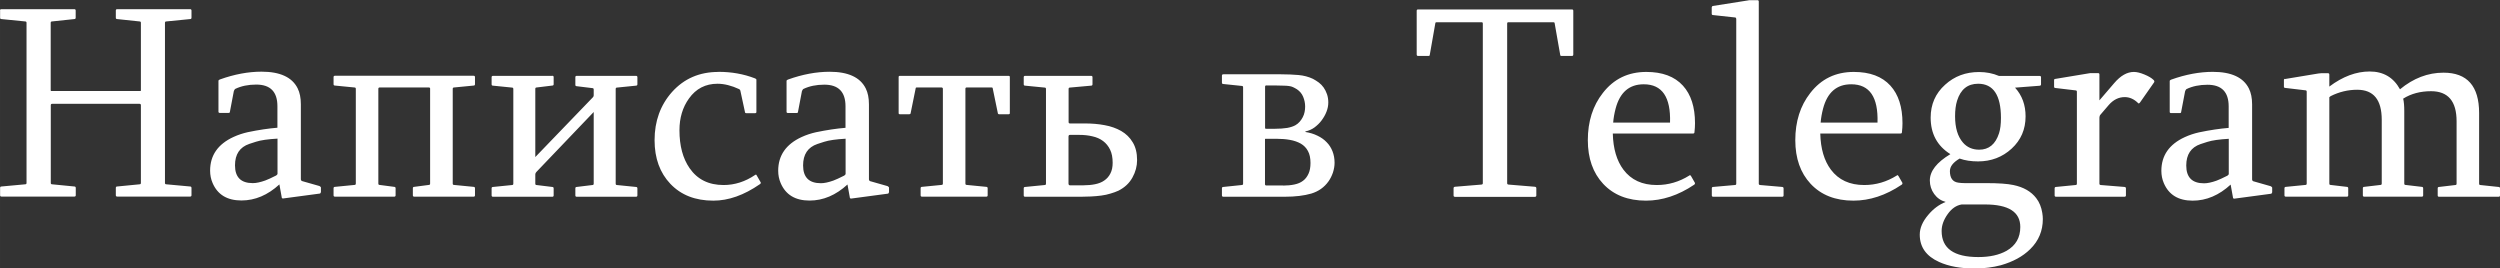 <?xml version="1.0" encoding="UTF-8"?> <svg xmlns="http://www.w3.org/2000/svg" xmlns:xlink="http://www.w3.org/1999/xlink" xmlns:xodm="http://www.corel.com/coreldraw/odm/2003" xml:space="preserve" width="21.55mm" height="2.313mm" version="1.1" style="shape-rendering:geometricPrecision; text-rendering:geometricPrecision; image-rendering:optimizeQuality; fill-rule:evenodd; clip-rule:evenodd" viewBox="0 0 275.22 29.54"><rect x="0" y="0" width="275.22" height="29.54" fill="#333333" stroke="none"/> <defs> <style type="text/css"> .fil0 {fill:white;fill-rule:nonzero} </style> </defs> <g id="Слой_x0020_1">  <path class="fil0" d="M-0 1.16c0,-0.1 0.05,-0.15 0.15,-0.15l8.03 0c0.1,0 0.15,0.05 0.15,0.15l0 0.79c0,0.1 -0.05,0.15 -0.15,0.15l-2.45 0.26c-0.1,0 -0.15,0.05 -0.15,0.15l0 7.42c0,0.06 0.02,0.09 0.05,0.09l9.85 0c0.02,-0.02 0.03,-0.05 0.03,-0.09l0 -7.42c0,-0.1 -0.05,-0.15 -0.15,-0.15l-2.46 -0.26c-0.1,0 -0.15,-0.05 -0.15,-0.15l0 -0.79c0,-0.1 0.05,-0.15 0.15,-0.15l8.03 0c0.1,0 0.15,0.05 0.15,0.15l0 0.79c0,0.1 -0.05,0.15 -0.15,0.15l-2.62 0.26c-0.1,0 -0.15,0.05 -0.15,0.15l0 17.63c0,0.1 0.05,0.15 0.15,0.15l2.62 0.24c0.1,0 0.15,0.06 0.15,0.16l0 0.8c0,0.1 -0.05,0.15 -0.15,0.15l-8.03 0c-0.1,0 -0.15,-0.05 -0.15,-0.15l0 -0.8c0,-0.11 0.05,-0.16 0.15,-0.16l2.46 -0.24c0.1,0 0.15,-0.05 0.15,-0.15l0 -8.56c0,-0.1 -0.05,-0.15 -0.15,-0.15l-9.62 0c-0.1,0 -0.15,0.05 -0.15,0.15l0 8.56c0,0.1 0.05,0.15 0.15,0.15l2.45 0.24c0.1,0 0.15,0.06 0.15,0.16l0 0.8c0,0.1 -0.05,0.15 -0.15,0.15l-8.03 0c-0.1,0 -0.15,-0.05 -0.15,-0.15l0 -0.8c0,-0.11 0.05,-0.16 0.15,-0.16l2.61 -0.24c0.1,0 0.15,-0.05 0.15,-0.15l0 -17.63c0,-0.1 -0.05,-0.15 -0.15,-0.15l-2.61 -0.26c-0.1,0 -0.15,-0.05 -0.15,-0.15l0 -0.79zm30.56 14.1c-1.05,0.06 -1.84,0.17 -2.37,0.34 -0.14,0.04 -0.38,0.12 -0.74,0.24 -1.06,0.36 -1.58,1.15 -1.58,2.36 0,1.31 0.65,1.96 1.96,1.96 0.38,0 0.84,-0.1 1.37,-0.29 0.27,-0.1 0.67,-0.28 1.2,-0.55 0.1,-0.07 0.15,-0.13 0.15,-0.18l0 -3.89zm0.21 5.03c-1.29,1.19 -2.69,1.78 -4.19,1.78 -1.57,0 -2.63,-0.64 -3.18,-1.93 -0.18,-0.42 -0.27,-0.87 -0.27,-1.35 0,-1.69 0.86,-2.92 2.57,-3.71 0.52,-0.24 1.05,-0.41 1.58,-0.53 1.2,-0.25 2.28,-0.41 3.26,-0.49l0 -2.37c0,-1.59 -0.78,-2.38 -2.33,-2.38 -0.89,0 -1.66,0.16 -2.32,0.48 -0.06,0.05 -0.11,0.13 -0.15,0.25l-0.43 2.26c0,0.09 -0.05,0.13 -0.15,0.13l-0.96 0c-0.1,0 -0.15,-0.05 -0.15,-0.13l0 -3.4c0,-0.06 0.05,-0.11 0.15,-0.15 1.61,-0.58 3.15,-0.86 4.59,-0.86 2.04,0 3.37,0.61 3.98,1.84 0.23,0.46 0.35,1.04 0.35,1.75l0 8.27c0,0.08 0.04,0.14 0.12,0.18l1.93 0.55c0.1,0.06 0.15,0.11 0.16,0.15l0 0.52c-0.04,0.11 -0.08,0.16 -0.13,0.16l-4.04 0.54c-0.1,0 -0.15,-0.05 -0.15,-0.15l-0.26 -1.44zm21.37 -11.95c0.1,0 0.15,0.05 0.15,0.15l0 0.78c0,0.1 -0.05,0.15 -0.15,0.15l-2.15 0.21c-0.1,0 -0.15,0.05 -0.15,0.15l0 10.43c0,0.1 0.05,0.15 0.15,0.15l2.15 0.21c0.1,0 0.15,0.06 0.15,0.16l0 0.77c0,0.1 -0.05,0.15 -0.15,0.15l-6.54 0c-0.1,0 -0.15,-0.05 -0.15,-0.15l0 -0.77c0,-0.11 0.05,-0.16 0.15,-0.16l1.6 -0.21c0.1,0 0.15,-0.05 0.15,-0.15l0 -10.46c0,-0.08 -0.05,-0.12 -0.15,-0.12l-5.4 0c-0.1,0 -0.15,0.05 -0.15,0.15l0 10.43c0,0.1 0.05,0.15 0.15,0.15l1.6 0.21c0.1,0 0.15,0.06 0.15,0.16l0 0.77c0,0.1 -0.05,0.15 -0.15,0.15l-6.52 0c-0.11,0 -0.16,-0.05 -0.16,-0.15l0 -0.77c0,-0.11 0.05,-0.16 0.16,-0.16l2.14 -0.21c0.1,0 0.15,-0.05 0.15,-0.15l0 -10.43c0,-0.1 -0.05,-0.15 -0.15,-0.15l-2.14 -0.21c-0.11,0 -0.16,-0.05 -0.16,-0.15l0 -0.78c0,-0.1 0.05,-0.15 0.16,-0.15l15.26 0zm8.66 0c0.1,0 0.15,0.05 0.15,0.15l0 0.78c0,0.1 -0.05,0.15 -0.15,0.15l-1.72 0.21c-0.1,0 -0.15,0.05 -0.15,0.15l0 7.51 6.34 -6.58c0.06,-0.06 0.09,-0.13 0.09,-0.21l0 -0.64c0,-0.11 -0.05,-0.16 -0.15,-0.16l-1.72 -0.21c-0.1,0 -0.15,-0.05 -0.15,-0.15l0 -0.84c0,-0.1 0.05,-0.15 0.15,-0.15l6.52 0c0.11,0 0.16,0.05 0.16,0.15l0 0.78c0,0.1 -0.06,0.15 -0.16,0.15l-2.08 0.21c-0.1,0 -0.15,0.05 -0.15,0.15l0 10.43c0,0.1 0.05,0.15 0.15,0.15l2.08 0.21c0.11,0 0.16,0.06 0.16,0.16l0 0.77c0,0.1 -0.06,0.15 -0.16,0.15l-6.52 0c-0.1,0 -0.15,-0.05 -0.15,-0.15l0 -0.77c0,-0.11 0.05,-0.16 0.15,-0.16l1.72 -0.21c0.1,0 0.15,-0.05 0.15,-0.15l0 -7.89 -6.31 6.6c-0.08,0.08 -0.12,0.17 -0.12,0.27l0 1.02c0,0.1 0.05,0.15 0.15,0.15l1.72 0.21c0.1,0 0.15,0.06 0.15,0.16l0 0.77c0,0.1 -0.05,0.15 -0.15,0.15l-6.52 0c-0.11,0 -0.16,-0.05 -0.16,-0.15l0 -0.77c0,-0.11 0.05,-0.16 0.16,-0.16l2.08 -0.21c0.1,0 0.15,-0.05 0.15,-0.15l0 -10.43c0,-0.1 -0.05,-0.15 -0.15,-0.15l-2.08 -0.21c-0.11,0 -0.16,-0.05 -0.16,-0.15l0 -0.78c0,-0.1 0.05,-0.15 0.16,-0.15l6.52 0zm18.3 -0.43c1.42,0 2.75,0.23 4.02,0.72 0.1,0.04 0.15,0.09 0.15,0.15l0 3.55c0,0.09 -0.05,0.13 -0.15,0.13l-0.96 0c-0.1,0 -0.15,-0.05 -0.15,-0.13l-0.5 -2.32c0,-0.06 -0.04,-0.13 -0.12,-0.19 -0.86,-0.4 -1.66,-0.6 -2.4,-0.6 -1.32,0 -2.37,0.54 -3.14,1.62 -0.7,0.97 -1.05,2.14 -1.05,3.5 0,1.71 0.37,3.1 1.12,4.18 0.86,1.24 2.1,1.85 3.74,1.85 1.22,0 2.38,-0.37 3.47,-1.11 0.06,-0.04 0.1,-0.05 0.12,-0.03 0.02,0.02 0.04,0.05 0.06,0.09l0.43 0.75c0.04,0.07 0.01,0.14 -0.09,0.21 -1.75,1.21 -3.45,1.81 -5.12,1.81 -1.99,0 -3.56,-0.62 -4.73,-1.85 -1.15,-1.21 -1.74,-2.81 -1.74,-4.81 0,-2.09 0.64,-3.86 1.92,-5.3 1.33,-1.48 3.03,-2.21 5.1,-2.21zm14 7.36c-1.05,0.06 -1.84,0.17 -2.37,0.34 -0.14,0.04 -0.38,0.12 -0.74,0.24 -1.06,0.36 -1.58,1.15 -1.58,2.36 0,1.31 0.65,1.96 1.96,1.96 0.38,0 0.84,-0.1 1.37,-0.29 0.27,-0.1 0.67,-0.28 1.2,-0.55 0.1,-0.07 0.15,-0.13 0.15,-0.18l0 -3.89zm0.21 5.03c-1.29,1.19 -2.69,1.78 -4.19,1.78 -1.57,0 -2.63,-0.64 -3.18,-1.93 -0.18,-0.42 -0.27,-0.87 -0.27,-1.35 0,-1.69 0.86,-2.92 2.57,-3.71 0.52,-0.24 1.05,-0.41 1.58,-0.53 1.2,-0.25 2.28,-0.41 3.26,-0.49l0 -2.37c0,-1.59 -0.78,-2.38 -2.33,-2.38 -0.89,0 -1.66,0.16 -2.32,0.48 -0.06,0.05 -0.11,0.13 -0.15,0.25l-0.43 2.26c0,0.09 -0.05,0.13 -0.15,0.13l-0.96 0c-0.1,0 -0.15,-0.05 -0.15,-0.13l0 -3.4c0,-0.06 0.05,-0.11 0.15,-0.15 1.61,-0.58 3.15,-0.86 4.59,-0.86 2.04,0 3.37,0.61 3.98,1.84 0.23,0.46 0.35,1.04 0.35,1.75l0 8.27c0,0.08 0.04,0.14 0.12,0.18l1.93 0.55c0.1,0.06 0.15,0.11 0.16,0.15l0 0.52c-0.04,0.11 -0.08,0.16 -0.13,0.16l-4.04 0.54c-0.1,0 -0.15,-0.05 -0.15,-0.15l-0.26 -1.44zm17.71 -11.95c0.1,0 0.15,0.04 0.15,0.12l0 3.99c0,0.08 -0.05,0.12 -0.15,0.12l-1.02 0c-0.04,0 -0.07,-0.01 -0.1,-0.03 -0.03,-0.02 -0.05,-0.05 -0.05,-0.09l-0.56 -2.71c0,-0.08 -0.04,-0.12 -0.12,-0.12l-2.78 0c-0.02,0 -0.04,0.01 -0.07,0.03 -0.03,0.02 -0.04,0.06 -0.04,0.12l0 10.43c0,0.1 0.05,0.15 0.16,0.15l2.14 0.21c0.1,0 0.15,0.06 0.15,0.16l0 0.77c0,0.1 -0.05,0.15 -0.15,0.15l-7.08 0c-0.1,0 -0.15,-0.05 -0.15,-0.15l0 -0.77c0,-0.11 0.05,-0.16 0.15,-0.16l2.14 -0.21c0.11,0 0.16,-0.05 0.16,-0.15l0 -10.43c0,-0.06 -0.02,-0.1 -0.05,-0.12 -0.04,-0.02 -0.06,-0.03 -0.08,-0.03l-2.75 0c-0.08,0 -0.12,0.04 -0.12,0.12l-0.55 2.71c0,0.04 -0.02,0.07 -0.05,0.09 -0.03,0.02 -0.07,0.03 -0.1,0.03l-1.02 0c-0.1,0 -0.15,-0.04 -0.15,-0.12l0 -3.99c0,-0.08 0.05,-0.12 0.15,-0.12l11.93 0zm6.62 11.9c0,0.1 0.05,0.15 0.15,0.15l1.51 0c0.45,0 0.87,-0.04 1.26,-0.12 0.39,-0.08 0.73,-0.21 1.01,-0.41 0.28,-0.19 0.51,-0.45 0.67,-0.77 0.17,-0.32 0.25,-0.72 0.25,-1.18 0,-0.57 -0.09,-1.05 -0.28,-1.44 -0.19,-0.39 -0.44,-0.7 -0.77,-0.95 -0.33,-0.25 -0.72,-0.42 -1.17,-0.52 -0.45,-0.11 -0.93,-0.16 -1.47,-0.16l-1.02 0c-0.1,0 -0.15,0.07 -0.15,0.19l0 5.21zm2.48 -11.9c0.1,0 0.15,0.05 0.15,0.15l0 0.78c0,0.1 -0.05,0.15 -0.15,0.15l-2.33 0.21c-0.1,0 -0.15,0.05 -0.15,0.15l0 3.65c0,0.1 0.05,0.15 0.15,0.15l1.63 0c0.78,0 1.51,0.06 2.19,0.19 0.68,0.12 1.29,0.34 1.82,0.64 0.53,0.31 0.96,0.72 1.27,1.25 0.32,0.52 0.48,1.17 0.48,1.95 0,0.67 -0.17,1.31 -0.51,1.92 -0.34,0.62 -0.85,1.1 -1.54,1.45 -0.27,0.12 -0.56,0.23 -0.88,0.32 -0.31,0.1 -0.65,0.17 -1.02,0.22 -0.37,0.05 -0.75,0.08 -1.14,0.1 -0.39,0.02 -0.77,0.03 -1.14,0.03l-6.09 0c-0.11,0 -0.16,-0.05 -0.16,-0.15l0 -0.77c0,-0.11 0.05,-0.16 0.16,-0.16l2.14 -0.21c0.1,0 0.15,-0.05 0.15,-0.15l0 -10.43c0,-0.1 -0.05,-0.15 -0.15,-0.15l-2.14 -0.21c-0.11,0 -0.16,-0.05 -0.16,-0.15l0 -0.78c0,-0.1 0.05,-0.15 0.16,-0.15l7.26 0zm19.3 1.05c-0.1,0 -0.15,0.05 -0.15,0.15l0 4.54c0,0.04 0.01,0.06 0.03,0.07 0.02,0.01 0.06,0.02 0.12,0.02l0.85 0c0.6,0 1.08,-0.04 1.45,-0.1 0.37,-0.07 0.66,-0.17 0.88,-0.29 0.19,-0.11 0.35,-0.24 0.48,-0.39 0.13,-0.15 0.25,-0.32 0.34,-0.5 0.1,-0.18 0.16,-0.38 0.2,-0.57 0.04,-0.19 0.06,-0.39 0.06,-0.6 0,-0.38 -0.08,-0.74 -0.22,-1.08 -0.14,-0.34 -0.37,-0.61 -0.68,-0.82 -0.16,-0.1 -0.31,-0.18 -0.44,-0.24 -0.13,-0.06 -0.28,-0.1 -0.44,-0.12 -0.16,-0.02 -0.35,-0.04 -0.58,-0.04 -0.22,-0.01 -0.51,-0.02 -0.86,-0.02l-1.05 0zm1.84 11.03c0.45,0 0.86,-0.04 1.24,-0.12 0.38,-0.08 0.69,-0.21 0.95,-0.41 0.26,-0.19 0.45,-0.45 0.6,-0.77 0.15,-0.32 0.22,-0.72 0.22,-1.19 0,-0.53 -0.09,-0.97 -0.28,-1.31 -0.18,-0.35 -0.45,-0.62 -0.79,-0.82 -0.34,-0.19 -0.74,-0.33 -1.19,-0.41 -0.44,-0.08 -0.92,-0.12 -1.44,-0.12l-1.16 0c-0.06,0 -0.1,0 -0.12,0 -0.02,0 -0.03,0.03 -0.03,0.09l0 4.9c0,0.1 0.05,0.15 0.15,0.15l1.84 0zm-6.58 1.23c-0.11,0 -0.16,-0.05 -0.16,-0.15l0 -0.77c0,-0.11 0.05,-0.16 0.16,-0.16l2.02 -0.21c0.1,0 0.15,-0.05 0.15,-0.15l0 -10.61c0,-0.1 -0.05,-0.15 -0.15,-0.15l-2.02 -0.21c-0.11,0 -0.16,-0.05 -0.16,-0.16l0 -0.76c0,-0.1 0.05,-0.15 0.16,-0.15l6.34 0c0.71,0 1.35,0.03 1.93,0.08 0.57,0.05 1.1,0.19 1.59,0.42 0.23,0.12 0.44,0.26 0.65,0.41 0.2,0.15 0.38,0.34 0.53,0.55 0.15,0.21 0.27,0.46 0.37,0.74 0.09,0.27 0.14,0.57 0.14,0.9 0,0.35 -0.07,0.69 -0.2,1.02 -0.13,0.34 -0.31,0.65 -0.54,0.96 -0.22,0.3 -0.49,0.55 -0.78,0.77 -0.29,0.21 -0.62,0.36 -1,0.44l0 0.06c0.49,0.08 0.93,0.21 1.33,0.41 0.4,0.19 0.74,0.43 1.01,0.72 0.28,0.28 0.49,0.61 0.64,0.99 0.15,0.38 0.23,0.8 0.23,1.27 0,0.35 -0.06,0.7 -0.18,1.08 -0.13,0.37 -0.29,0.69 -0.49,0.97 -0.47,0.66 -1.1,1.1 -1.89,1.34 -0.79,0.23 -1.76,0.35 -2.93,0.35l-6.76 0zm38.37 -20.62c0.1,0 0.15,0.05 0.15,0.15l0 4.81c0,0.11 -0.05,0.16 -0.15,0.16l-1.14 0c-0.1,0 -0.15,-0.04 -0.15,-0.12l-0.61 -3.47c0,-0.08 -0.05,-0.12 -0.15,-0.12l-4.96 0c-0.08,0 -0.12,0.05 -0.12,0.15l0 17.57c0,0.09 0.05,0.14 0.15,0.15l2.9 0.24c0.11,0.01 0.16,0.07 0.16,0.16l0 0.8c0,0.1 -0.06,0.15 -0.16,0.15l-8.79 0c-0.11,0 -0.16,-0.05 -0.16,-0.15l0 -0.8c0,-0.1 0.06,-0.15 0.16,-0.16l2.91 -0.24c0.1,-0.01 0.15,-0.06 0.15,-0.15l0 -17.57c0,-0.1 -0.04,-0.15 -0.12,-0.15l-4.96 0c-0.1,0 -0.15,0.04 -0.15,0.12l-0.61 3.47c0,0.08 -0.05,0.12 -0.15,0.12l-1.14 0c-0.1,0 -0.15,-0.06 -0.15,-0.16l0 -4.81c0,-0.1 0.05,-0.15 0.15,-0.15l16.96 0zm7.9 8.24c-1.59,0 -2.62,0.89 -3.09,2.67 -0.14,0.53 -0.23,1.05 -0.27,1.55l6.26 0c0.09,-2.81 -0.87,-4.22 -2.89,-4.22zm-3.4 5.42c0.04,1.67 0.43,2.99 1.17,3.98 0.85,1.13 2.07,1.69 3.67,1.69 1.28,0 2.47,-0.35 3.59,-1.05 0.04,-0.04 0.07,-0.05 0.1,-0.03 0.02,0.03 0.05,0.06 0.08,0.09l0.43 0.75c0.02,0.09 -0.01,0.16 -0.09,0.21 -1.74,1.17 -3.51,1.75 -5.3,1.75 -1.99,0 -3.56,-0.62 -4.71,-1.85 -1.12,-1.2 -1.69,-2.8 -1.69,-4.81 0,-2.05 0.55,-3.79 1.65,-5.19 1.2,-1.55 2.79,-2.32 4.79,-2.32 1.77,0 3.11,0.5 4.03,1.51 0.89,0.98 1.33,2.36 1.33,4.13 0,0.32 -0.02,0.65 -0.06,0.99 0,0.1 -0.05,0.15 -0.15,0.15l-8.83 0zm13.58 -12.63c0,-0.1 -0.05,-0.15 -0.15,-0.15l-2.39 -0.26c-0.1,0 -0.15,-0.05 -0.15,-0.15l0 -0.7c0.03,-0.1 0.07,-0.15 0.12,-0.15l3.86 -0.61c0.06,-0.02 0.11,-0.03 0.15,-0.03l0.9 0c0.1,0 0.15,0.05 0.15,0.15l0 20.05c0,0.09 0.05,0.14 0.15,0.15l2.43 0.21c0.1,0.01 0.15,0.07 0.15,0.16l0 0.77c0,0.1 -0.05,0.15 -0.15,0.15l-7.6 0c-0.1,0 -0.15,-0.05 -0.15,-0.15l0 -0.77c0,-0.11 0.05,-0.16 0.15,-0.16l2.39 -0.21c0.1,0 0.15,-0.05 0.15,-0.15l0 -18.15zm12.66 7.21c-1.59,0 -2.62,0.89 -3.09,2.67 -0.14,0.53 -0.23,1.05 -0.27,1.55l6.26 0c0.09,-2.81 -0.87,-4.22 -2.89,-4.22zm-3.4 5.42c0.04,1.67 0.43,2.99 1.17,3.98 0.85,1.13 2.07,1.69 3.67,1.69 1.28,0 2.47,-0.35 3.59,-1.05 0.04,-0.04 0.07,-0.05 0.1,-0.03 0.02,0.03 0.05,0.06 0.08,0.09l0.43 0.75c0.02,0.09 -0.01,0.16 -0.09,0.21 -1.74,1.17 -3.51,1.75 -5.3,1.75 -1.99,0 -3.56,-0.62 -4.71,-1.85 -1.12,-1.2 -1.69,-2.8 -1.69,-4.81 0,-2.05 0.55,-3.79 1.65,-5.19 1.2,-1.55 2.79,-2.32 4.79,-2.32 1.77,0 3.11,0.5 4.03,1.51 0.89,0.98 1.33,2.36 1.33,4.13 0,0.32 -0.02,0.65 -0.06,0.99 0,0.1 -0.05,0.15 -0.15,0.15l-8.83 0zm15.56 7.81c-0.59,0.1 -1.1,0.45 -1.54,1.07 -0.44,0.62 -0.66,1.23 -0.66,1.85 0,1.91 1.34,2.87 4.04,2.87 1.26,0 2.29,-0.23 3.11,-0.69 1.01,-0.58 1.51,-1.45 1.51,-2.62 0,-1.66 -1.3,-2.48 -3.89,-2.48l-2.57 0zm1.93 -6.03c1.07,0 1.8,-0.6 2.19,-1.81 0.14,-0.44 0.21,-1 0.21,-1.69 0,-2.5 -0.84,-3.76 -2.51,-3.76 -1.16,0 -1.93,0.62 -2.32,1.87 -0.15,0.48 -0.22,1.05 -0.22,1.71 0,1.27 0.29,2.23 0.87,2.9 0.45,0.52 1.05,0.78 1.79,0.78zm-2.14 0.97c-0.72,0.42 -1.08,0.88 -1.08,1.39 0,0.76 0.31,1.19 0.93,1.27 0.2,0.03 0.43,0.05 0.7,0.05l2.38 0c1.33,0 2.33,0.07 2.98,0.21 1.11,0.23 1.95,0.71 2.51,1.44 0.35,0.45 0.57,1 0.67,1.63 0.04,0.25 0.06,0.47 0.06,0.67 0,1.3 -0.46,2.41 -1.39,3.32 -0.82,0.81 -1.9,1.39 -3.23,1.77 -0.88,0.23 -1.84,0.36 -2.89,0.36 -1.55,0 -2.85,-0.24 -3.91,-0.72 -1.42,-0.64 -2.13,-1.64 -2.13,-3.01 0,-0.72 0.31,-1.44 0.93,-2.17 0.56,-0.67 1.2,-1.14 1.92,-1.43 -0.52,-0.14 -0.94,-0.43 -1.26,-0.87 -0.32,-0.44 -0.48,-0.94 -0.48,-1.49 0,-1.03 0.75,-1.99 2.26,-2.9 -1.45,-0.91 -2.17,-2.25 -2.17,-4.02 0,-1.46 0.53,-2.67 1.59,-3.62 1.03,-0.94 2.27,-1.4 3.74,-1.4 0.78,0 1.51,0.14 2.19,0.43l4.48 0c0.1,0 0.15,0.05 0.15,0.15l0 0.78c0,0.09 -0.05,0.14 -0.15,0.15l-2.71 0.21c0.78,0.86 1.16,1.91 1.16,3.16 0,1.43 -0.51,2.61 -1.53,3.55 -1.02,0.94 -2.26,1.41 -3.7,1.41 -0.76,0 -1.43,-0.1 -2.02,-0.31zm19.18 -9.53c0.31,0 0.69,0.09 1.15,0.28 0.46,0.19 0.8,0.39 1.02,0.61 0.03,0.02 0.05,0.06 0.07,0.12 0.02,0.06 0.01,0.11 -0.03,0.15l-1.51 2.16c-0.07,0.1 -0.12,0.15 -0.16,0.15 -0.03,0 -0.05,-0.01 -0.07,-0.03 -0.45,-0.45 -0.95,-0.67 -1.48,-0.67 -0.67,0 -1.26,0.29 -1.77,0.88l-0.9 1.05c-0.08,0.09 -0.12,0.2 -0.12,0.33l0 7.27c0,0.09 0.05,0.14 0.15,0.15l2.61 0.21c0.11,0.01 0.16,0.07 0.16,0.16l0 0.77c0,0.1 -0.06,0.15 -0.16,0.15l-7.53 0c-0.11,0 -0.16,-0.05 -0.16,-0.15l0 -0.77c0,-0.11 0.06,-0.16 0.16,-0.16l2.14 -0.21c0.1,0 0.15,-0.05 0.15,-0.15l0 -10.12c0,-0.1 -0.05,-0.15 -0.15,-0.15l-2.2 -0.26c-0.11,0 -0.16,-0.05 -0.16,-0.15l0 -0.7c0,-0.1 0.04,-0.15 0.12,-0.15l3.68 -0.61c0.11,-0.02 0.17,-0.03 0.19,-0.03l0.85 0c0.1,0 0.15,0.05 0.15,0.15l0 2.85 1.63 -1.9c0.7,-0.82 1.42,-1.23 2.17,-1.23zm10.45 7.36c-1.05,0.06 -1.84,0.17 -2.37,0.34 -0.14,0.04 -0.38,0.12 -0.74,0.24 -1.06,0.36 -1.58,1.15 -1.58,2.36 0,1.31 0.65,1.96 1.96,1.96 0.38,0 0.84,-0.1 1.37,-0.29 0.27,-0.1 0.67,-0.28 1.2,-0.55 0.1,-0.07 0.15,-0.13 0.15,-0.18l0 -3.89zm0.21 5.03c-1.29,1.19 -2.69,1.78 -4.19,1.78 -1.57,0 -2.63,-0.64 -3.18,-1.93 -0.18,-0.42 -0.27,-0.87 -0.27,-1.35 0,-1.69 0.86,-2.92 2.57,-3.71 0.52,-0.24 1.05,-0.41 1.58,-0.53 1.2,-0.25 2.28,-0.41 3.26,-0.49l0 -2.37c0,-1.59 -0.78,-2.38 -2.33,-2.38 -0.89,0 -1.66,0.16 -2.32,0.48 -0.06,0.05 -0.11,0.13 -0.15,0.25l-0.43 2.26c0,0.09 -0.05,0.13 -0.15,0.13l-0.96 0c-0.1,0 -0.15,-0.05 -0.15,-0.13l0 -3.4c0,-0.06 0.05,-0.11 0.15,-0.15 1.61,-0.58 3.15,-0.86 4.59,-0.86 2.04,0 3.37,0.61 3.98,1.84 0.23,0.46 0.35,1.04 0.35,1.75l0 8.27c0,0.08 0.04,0.14 0.12,0.18l1.93 0.55c0.1,0.06 0.15,0.11 0.16,0.15l0 0.52c-0.04,0.11 -0.08,0.16 -0.13,0.16l-4.04 0.54c-0.1,0 -0.15,-0.05 -0.15,-0.15l-0.26 -1.44zm5.97 -11.61l3.68 -0.61c0.12,-0.02 0.22,-0.03 0.32,-0.03l0.73 0c0.1,0 0.15,0.05 0.15,0.15l0 1.32c1.48,-1.11 2.96,-1.66 4.44,-1.66 1.51,0 2.62,0.65 3.34,1.96 1.48,-1.22 3.07,-1.83 4.79,-1.83 2.61,0 3.92,1.48 3.92,4.44l0 7.78c0,0.1 0.05,0.15 0.15,0.15l1.99 0.21c0.11,0 0.16,0.06 0.16,0.16l0 0.77c0,0.1 -0.05,0.15 -0.16,0.15l-6.55 0c-0.1,0 -0.15,-0.05 -0.15,-0.15l0 -0.77c0,-0.11 0.05,-0.16 0.15,-0.16l1.78 -0.21c0.1,0 0.15,-0.05 0.15,-0.15l0 -6.87c0,-2.21 -0.94,-3.31 -2.81,-3.31 -1.17,0 -2.2,0.27 -3.07,0.82 0.08,0.32 0.12,0.78 0.12,1.37l0 7.98c0,0.1 0.05,0.15 0.15,0.15l1.78 0.21c0.1,0 0.15,0.06 0.15,0.16l0 0.77c0,0.1 -0.05,0.15 -0.15,0.15l-6.34 0c-0.1,0 -0.15,-0.05 -0.15,-0.15l0 -0.77c0,-0.11 0.05,-0.16 0.15,-0.16l1.78 -0.21c0.1,0 0.15,-0.05 0.15,-0.15l0 -7.02c0,-2.21 -0.9,-3.31 -2.7,-3.31 -1.01,0 -1.98,0.23 -2.92,0.7 -0.04,0.02 -0.09,0.06 -0.15,0.12l0 9.51c0,0.1 0.05,0.15 0.15,0.15l1.78 0.21c0.1,0 0.15,0.06 0.15,0.16l0 0.77c0,0.1 -0.05,0.15 -0.15,0.15l-6.71 0c-0.11,0 -0.16,-0.05 -0.16,-0.15l0 -0.77c0,-0.11 0.06,-0.16 0.16,-0.16l2.14 -0.21c0.1,0 0.15,-0.05 0.15,-0.15l0 -10.12c0,-0.1 -0.05,-0.15 -0.15,-0.15l-2.2 -0.26c-0.11,0 -0.16,-0.05 -0.16,-0.15l0 -0.7c0,-0.1 0.04,-0.15 0.12,-0.15z"></path> </g> </svg> 
